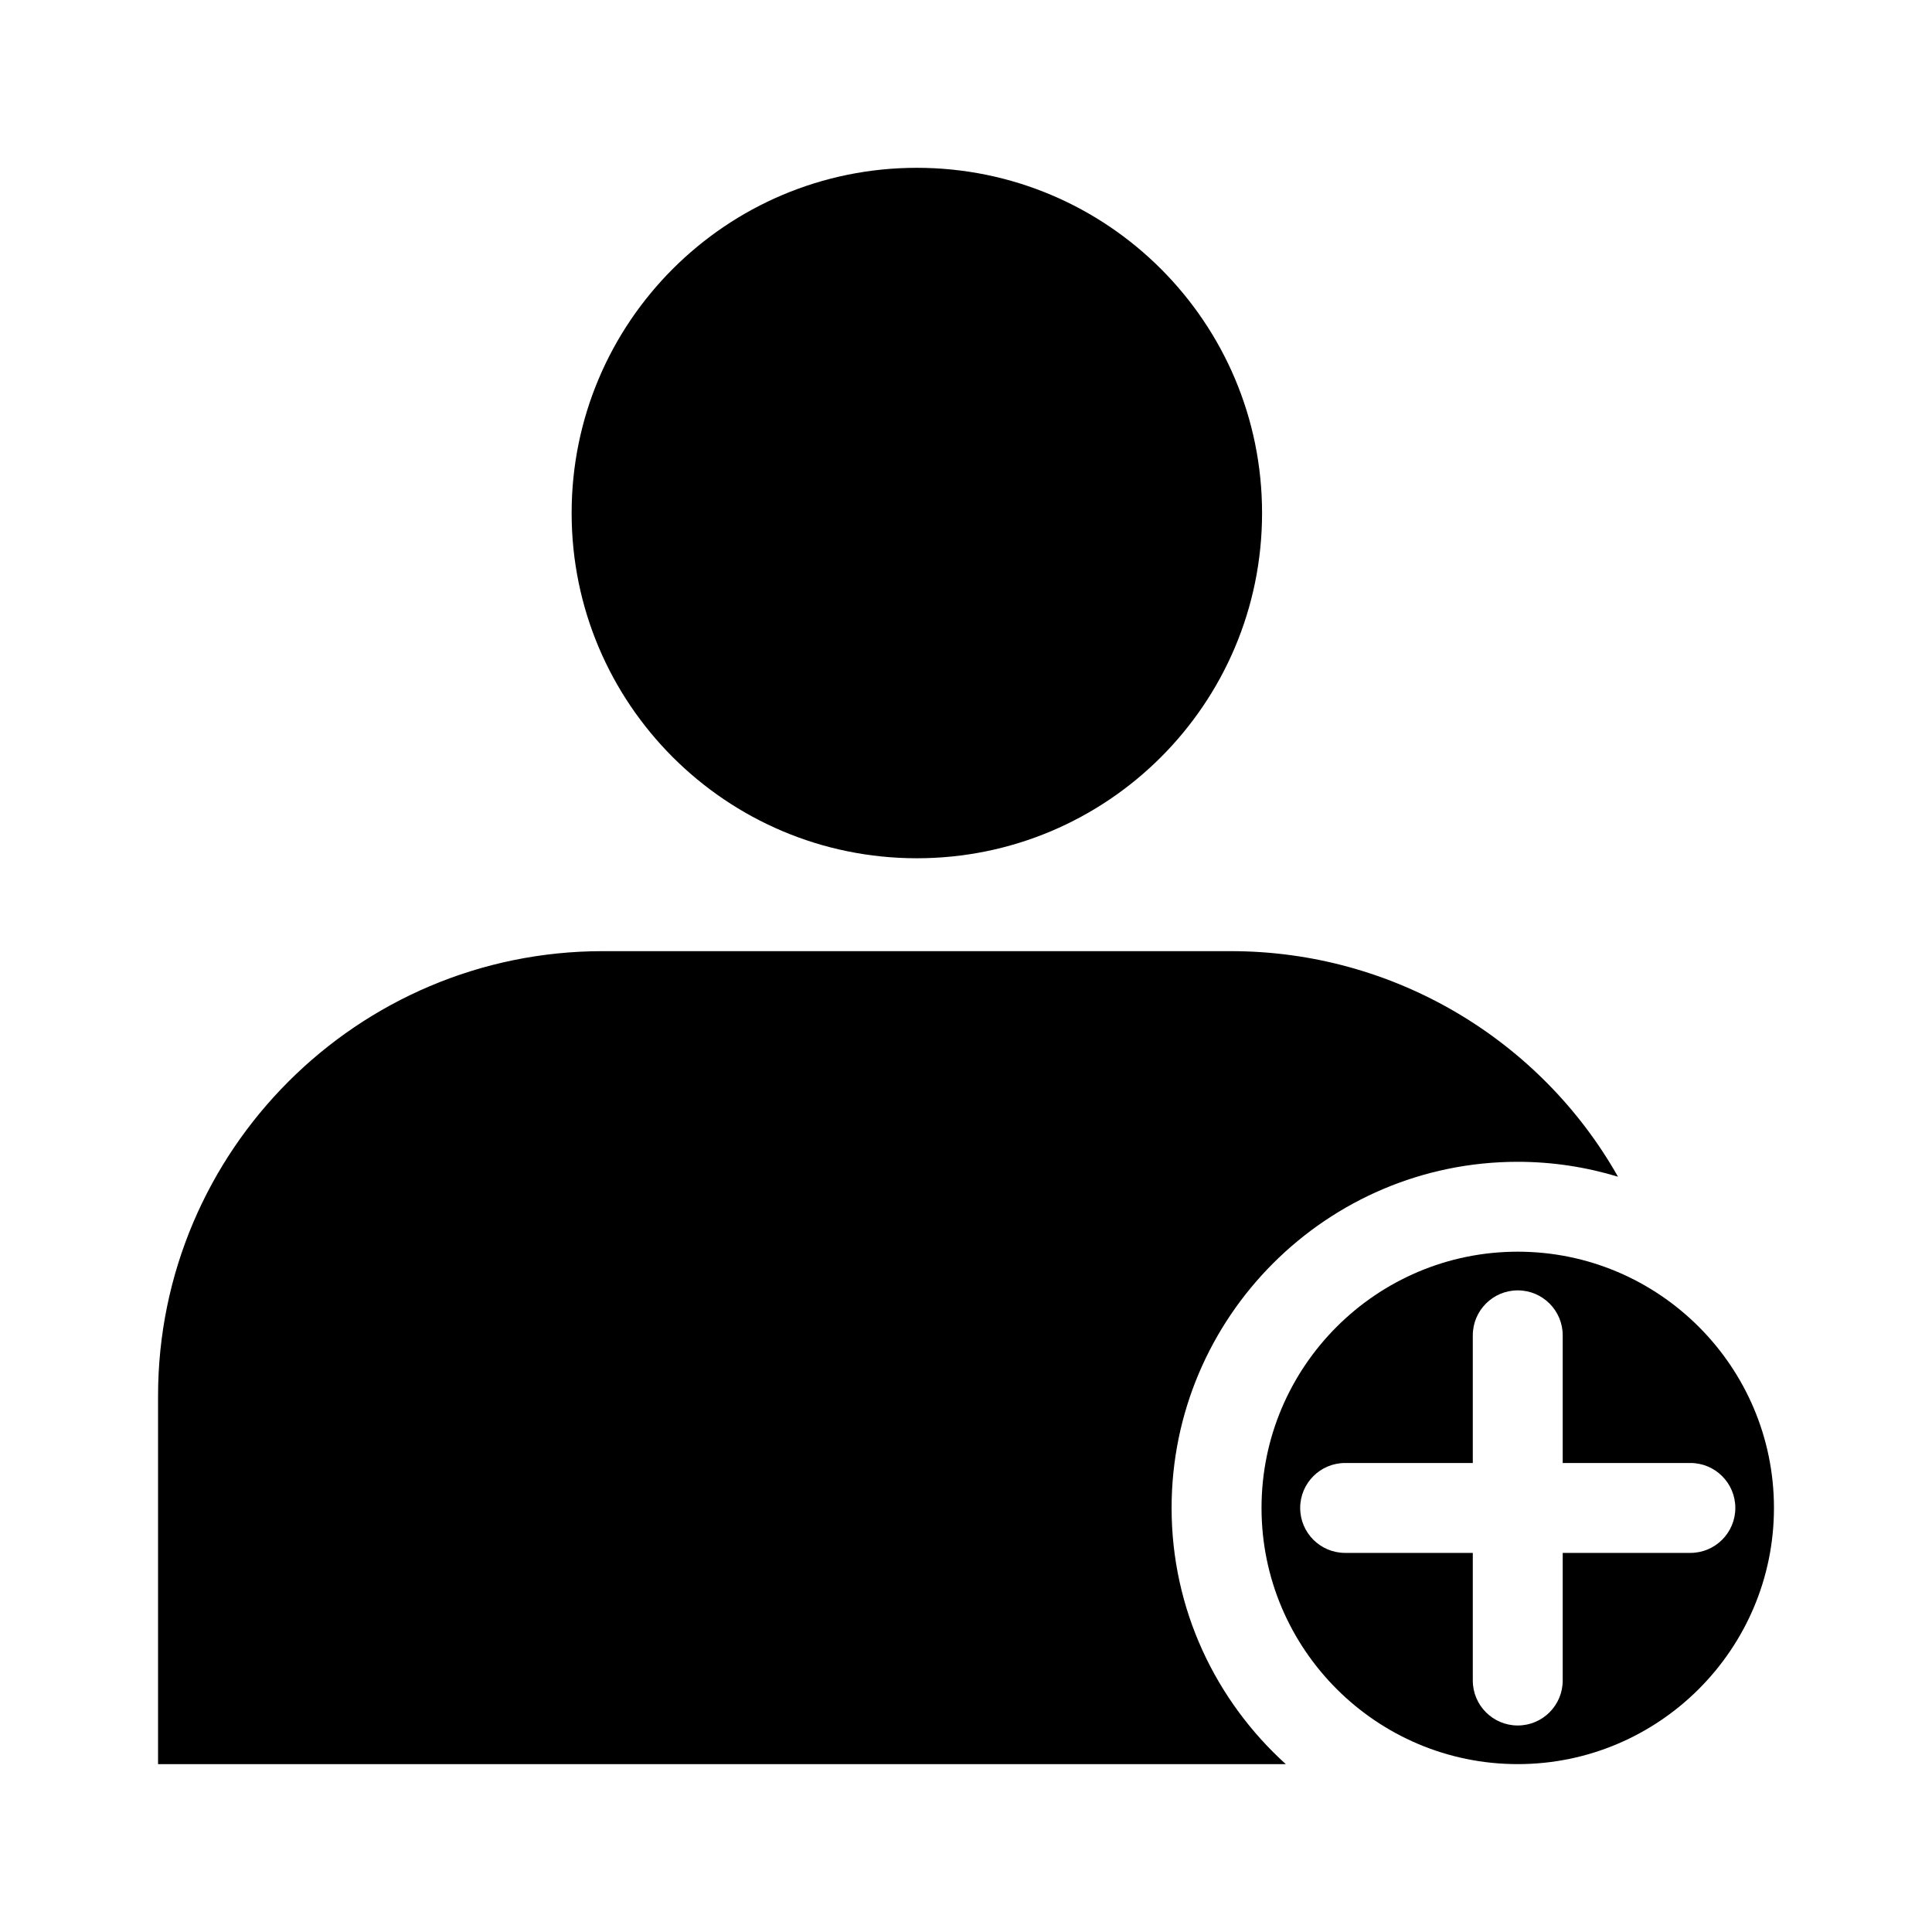 <?xml version="1.0" encoding="UTF-8"?>
<!-- Uploaded to: SVG Find, www.svgrepo.com, Generator: SVG Find Mixer Tools -->
<svg fill="#000000" width="800px" height="800px" version="1.1" viewBox="144 144 512 512" xmlns="http://www.w3.org/2000/svg">
 <g>
  <path d="m546.22 475.71c-37.441 0-67.902 30.461-67.902 67.902 0 37.438 30.461 67.898 67.902 67.898 37.438 0 67.898-30.461 67.898-67.898s-30.461-67.902-67.898-67.902zm57.66 67.91c0 6.578-5.336 11.914-11.914 11.914h-33.832v33.824c0 6.578-5.336 11.914-11.914 11.914s-11.914-5.336-11.914-11.914v-33.824h-33.832c-6.578 0-11.914-5.336-11.914-11.914s5.336-11.914 11.914-11.914h33.832v-33.832c0-6.578 5.336-11.914 11.914-11.914s11.914 5.336 11.914 11.914v33.832h33.832c6.578-0.008 11.914 5.328 11.914 11.914z"/>
  <path d="m478.46 279.96c0 50.527-40.961 91.488-91.484 91.488-50.527 0-91.488-40.961-91.488-91.488 0-50.527 40.961-91.488 91.488-91.488 50.523 0 91.484 40.961 91.484 91.488"/>
  <path d="m546.22 451.89c9.238 0 18.148 1.402 26.566 3.953-20.516-36.254-59.348-59.777-102.57-59.777h-166.48c-64.98 0-117.85 52.871-117.85 117.86v97.598h298.87c-18.539-16.797-30.273-40.977-30.273-67.898 0.004-50.582 41.16-91.738 91.742-91.738z"/>
 </g>
</svg>